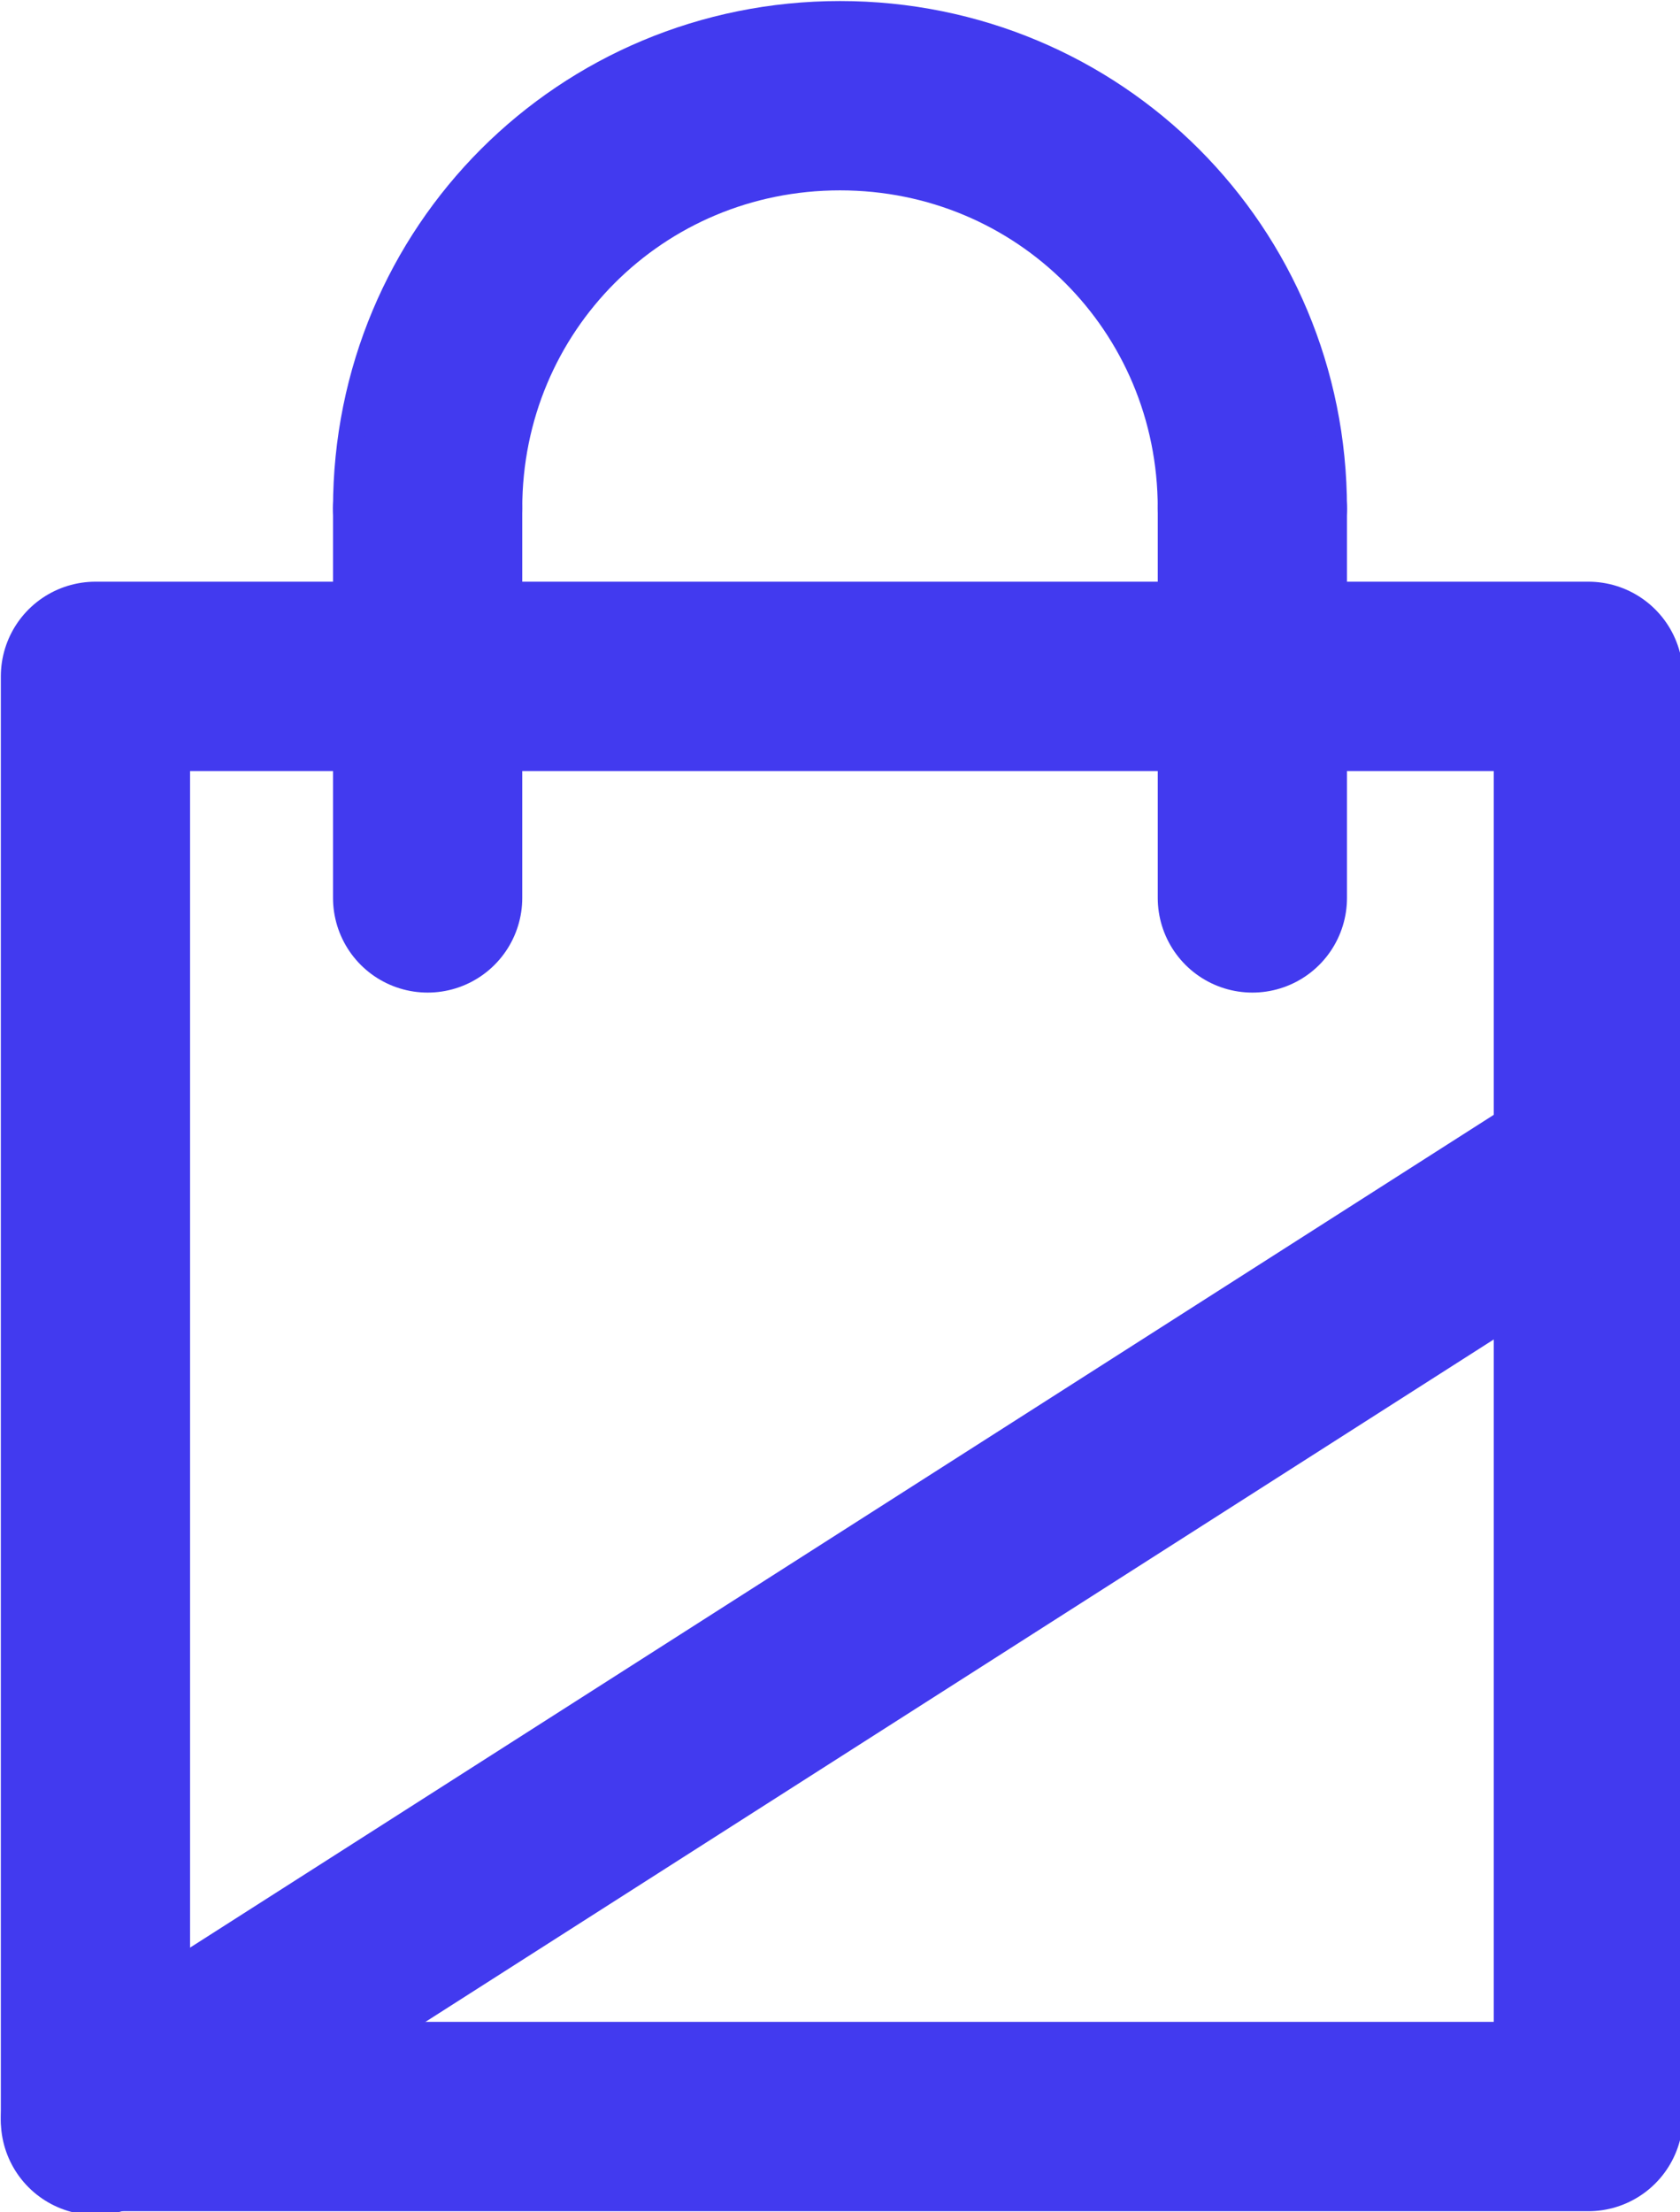 <?xml version="1.0" encoding="UTF-8"?> <!-- Creator: CorelDRAW X6 --> <svg xmlns="http://www.w3.org/2000/svg" xmlns:xlink="http://www.w3.org/1999/xlink" xml:space="preserve" width="17.767mm" height="23.384mm" style="shape-rendering:geometricPrecision; text-rendering:geometricPrecision; image-rendering:optimizeQuality; fill-rule:evenodd; clip-rule:evenodd" viewBox="0 0 440 579"> <defs> <style type="text/css"> <![CDATA[ .str0 {stroke:#423AEF;stroke-width:49.561;stroke-linecap:round;stroke-linejoin:round} .fil0 {fill:none} ]]> </style> </defs> <g id="Слой_x0020_1">  <rect class="fil0 str0" x="25" y="177" width="391" height="377"></rect> <g id="_1111660624"> <path class="fil0 str0" d="M112 133c0,-60 48,-108 108,-108 60,0 108,48 108,108"></path> <line class="fil0 str0" x1="112" y1="133" x2="112" y2="235"></line> <line class="fil0 str0" x1="328" y1="133" x2="328" y2="235"></line> </g> <line class="fil0 str0" x1="415" y1="306" x2="25" y2="555"></line> </g> </svg> 